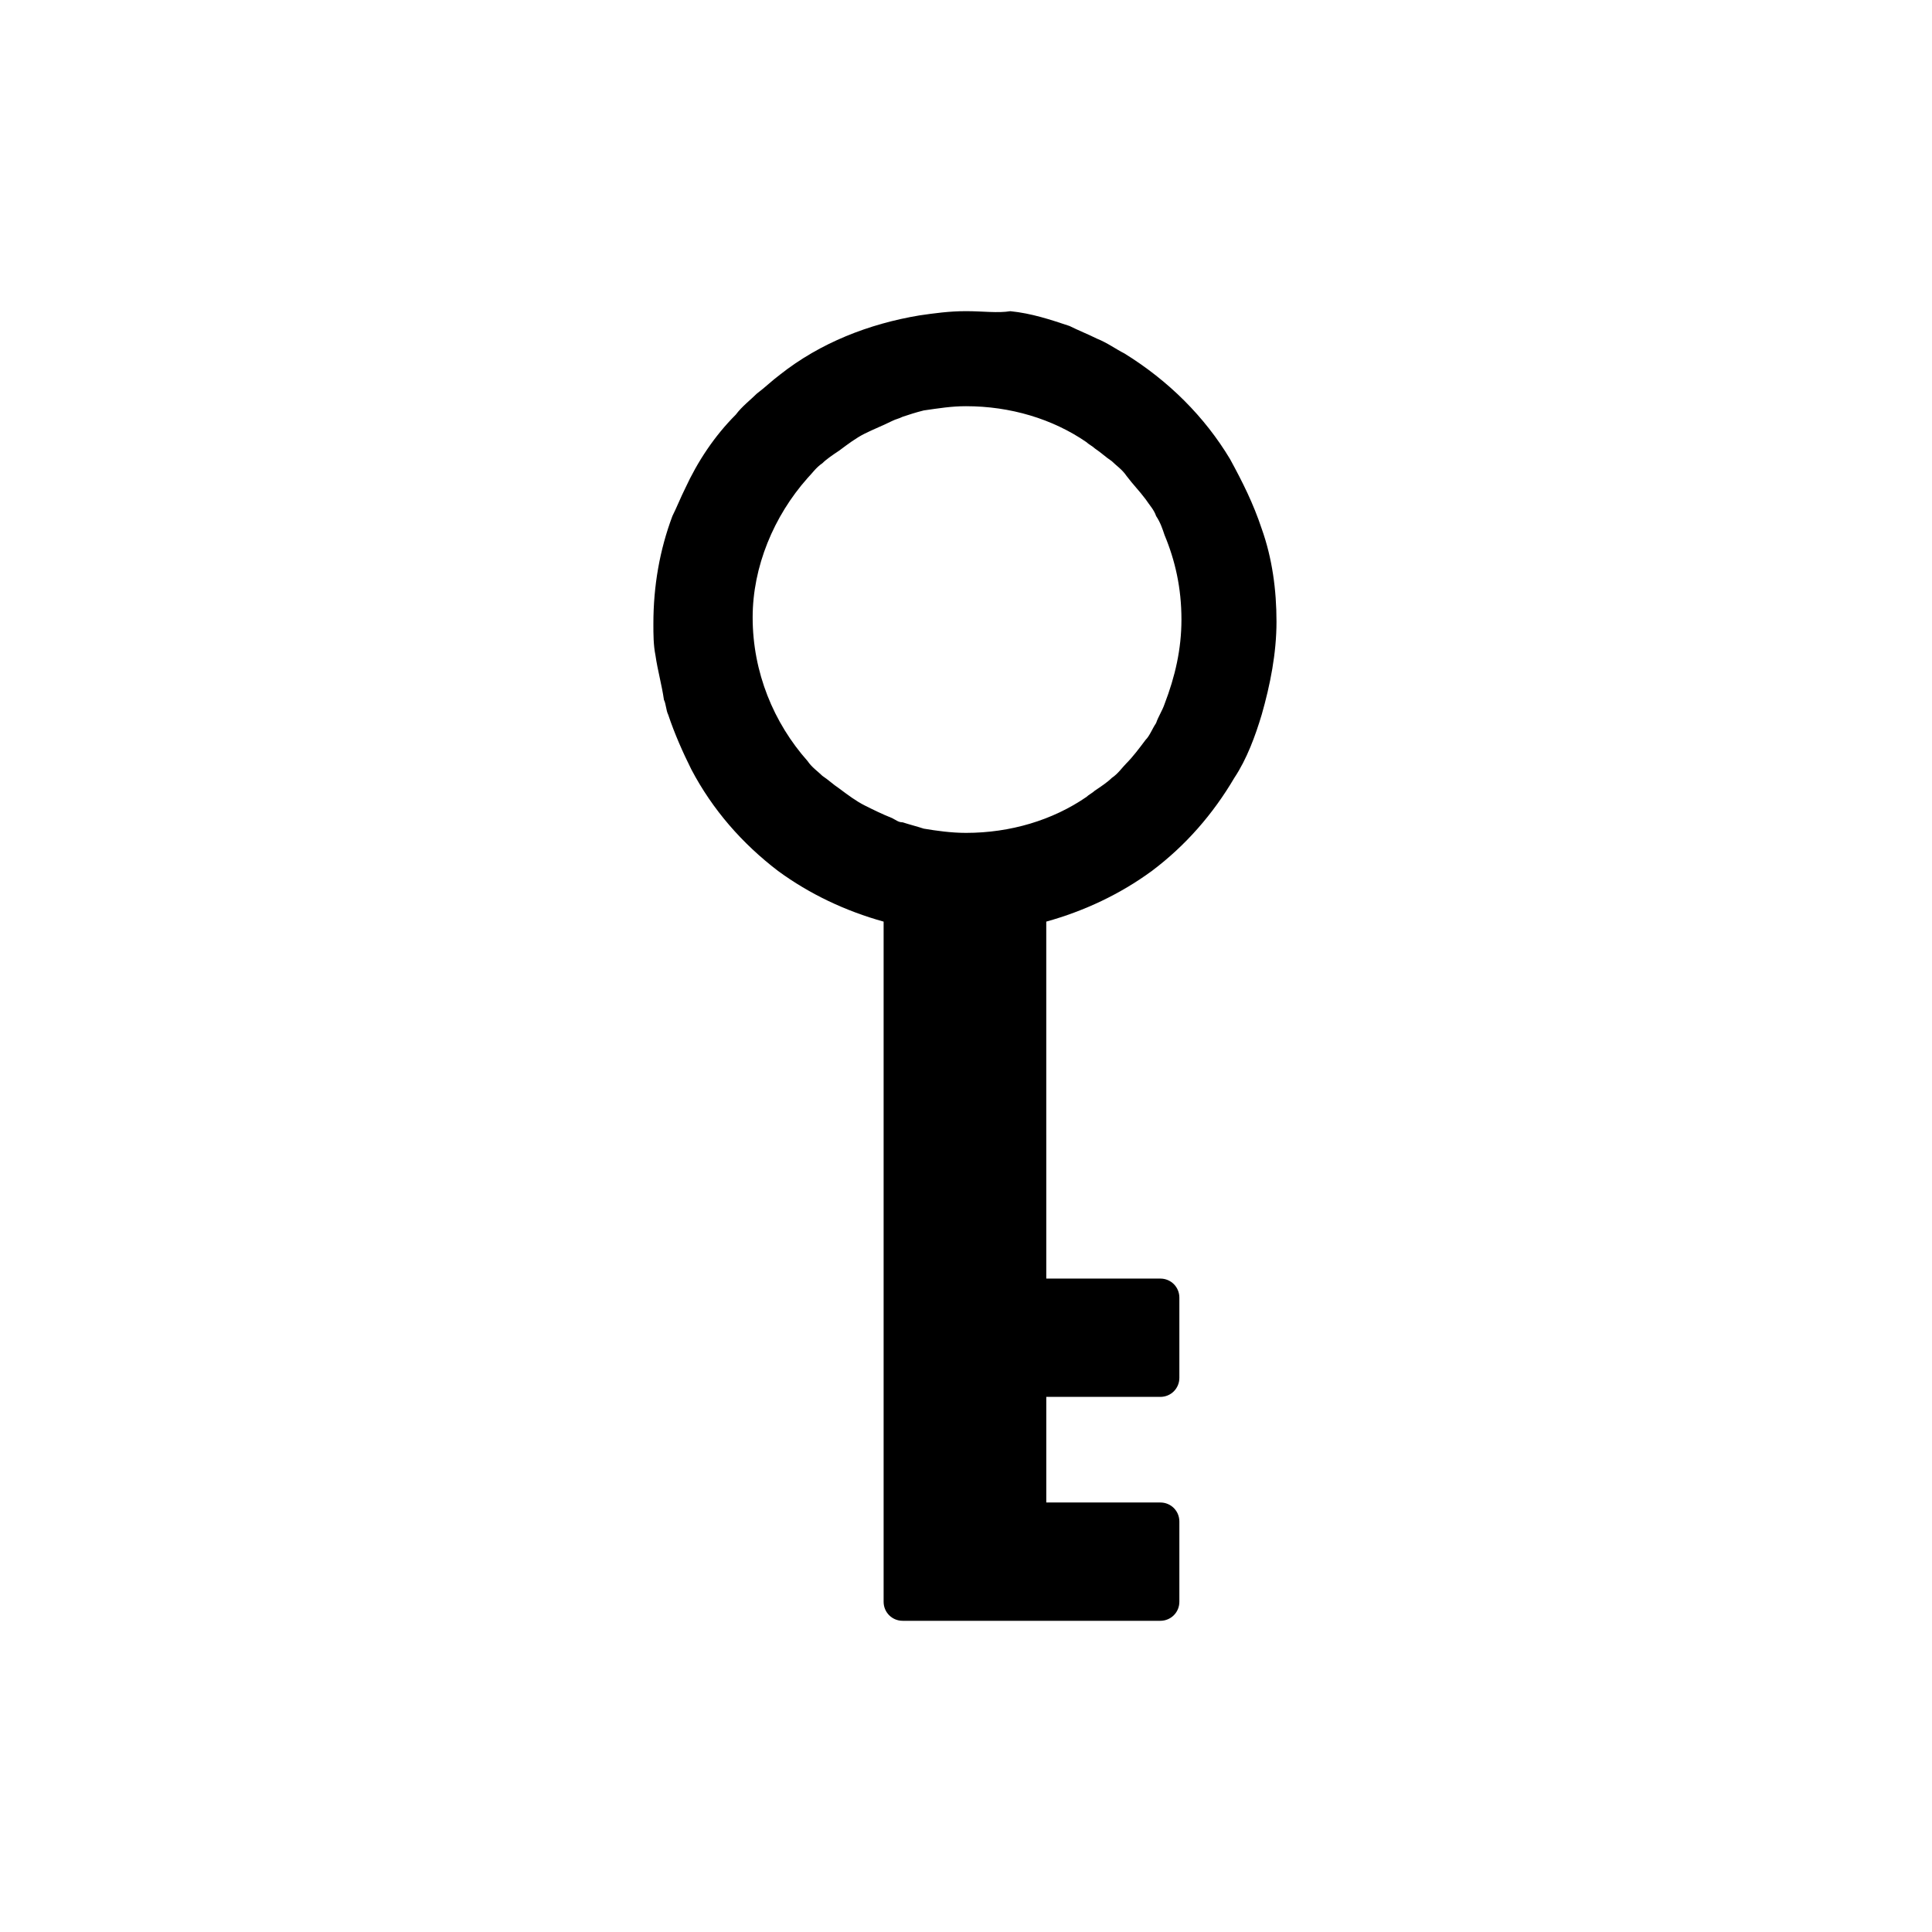 <?xml version="1.0" encoding="UTF-8"?>
<!-- Uploaded to: SVG Find, www.svgrepo.com, Generator: SVG Find Mixer Tools -->
<svg fill="#000000" width="800px" height="800px" version="1.1" viewBox="144 144 512 512" xmlns="http://www.w3.org/2000/svg">
 <path d="m319.95 329.46c0.559 1.121 0.559 2.801 1.121 3.918 1.68 5.039 3.918 10.078 6.156 14.555 5.598 10.637 13.434 19.594 22.953 26.871 8.398 6.156 17.914 10.637 27.988 13.434v180.25c0 2.801 2.238 5.039 5.039 5.039h68.297c2.801 0 5.039-2.238 5.039-5.039v-21.273c0-2.801-2.238-5.039-5.039-5.039h-30.23v-27.988h30.23c2.801 0 5.039-2.238 5.039-5.039v-21.273c0-2.801-2.238-5.039-5.039-5.039h-30.23l-0.004-94.598c10.078-2.801 19.594-7.277 27.988-13.434 8.957-6.719 16.234-15.113 21.832-24.629 3.359-5.039 5.598-11.195 7.277-16.793 2.238-7.836 3.918-16.234 3.918-24.629 0-8.398-1.121-16.793-3.918-24.629-2.238-6.719-5.039-12.316-8.398-18.473-6.719-11.195-16.234-20.711-27.988-27.988-2.238-1.121-4.477-2.801-7.277-3.918-2.238-1.121-5.039-2.238-7.277-3.359-5.039-1.68-10.078-3.359-15.676-3.918-3.356 0.551-7.273-0.008-11.75-0.008s-8.398 0.559-12.316 1.121c-13.434 2.238-26.309 7.277-36.945 15.676-2.238 1.68-3.918 3.359-6.156 5.039-1.68 1.68-3.918 3.359-5.598 5.598-5.598 5.598-10.078 12.316-13.434 19.594-1.121 2.238-2.238 5.039-3.359 7.277-3.359 8.957-5.039 18.473-5.039 28.551 0 2.801 0 5.598 0.559 8.398 0.559 3.91 1.68 7.828 2.238 11.746zm38.066-58.777c1.121-1.121 2.238-2.801 3.918-3.918 1.121-1.121 2.801-2.238 4.477-3.359 2.238-1.68 4.477-3.359 6.719-4.477 2.238-1.121 5.039-2.238 7.277-3.359 1.121-0.559 1.68-0.559 2.801-1.121 1.68-0.559 3.359-1.121 5.598-1.68 3.918-0.559 7.277-1.121 11.195-1.121 11.754 0 22.953 3.359 31.906 9.516 0.559 0.559 1.68 1.121 2.238 1.68 1.68 1.121 2.801 2.238 4.477 3.359 1.121 1.121 2.801 2.238 3.918 3.918 1.68 2.238 3.359 3.918 5.039 6.156 1.121 1.68 2.238 2.801 2.801 4.477 1.121 1.68 1.68 3.359 2.238 5.039 2.801 6.719 4.477 13.996 4.477 22.391 0 7.836-1.68 15.113-4.477 22.391-0.559 1.68-1.68 3.359-2.238 5.039-1.121 1.68-1.68 3.359-2.801 4.477-1.68 2.238-3.359 4.477-5.039 6.156-1.121 1.121-2.238 2.801-3.918 3.918-1.121 1.121-2.801 2.238-4.477 3.359-0.559 0.559-1.68 1.121-2.238 1.68-8.957 6.156-20.152 9.516-31.906 9.516-3.918 0-7.836-0.559-11.195-1.121-1.68-0.559-3.918-1.121-5.598-1.68-1.121 0-1.68-0.559-2.801-1.121-2.801-1.121-5.039-2.238-7.277-3.359-2.238-1.121-4.477-2.801-6.719-4.477-1.68-1.121-2.801-2.238-4.477-3.359-1.121-1.121-2.801-2.238-3.918-3.918-8.957-10.078-14.555-23.512-14.555-38.066 0-13.422 5.598-26.859 14.555-36.934z"/>
</svg>